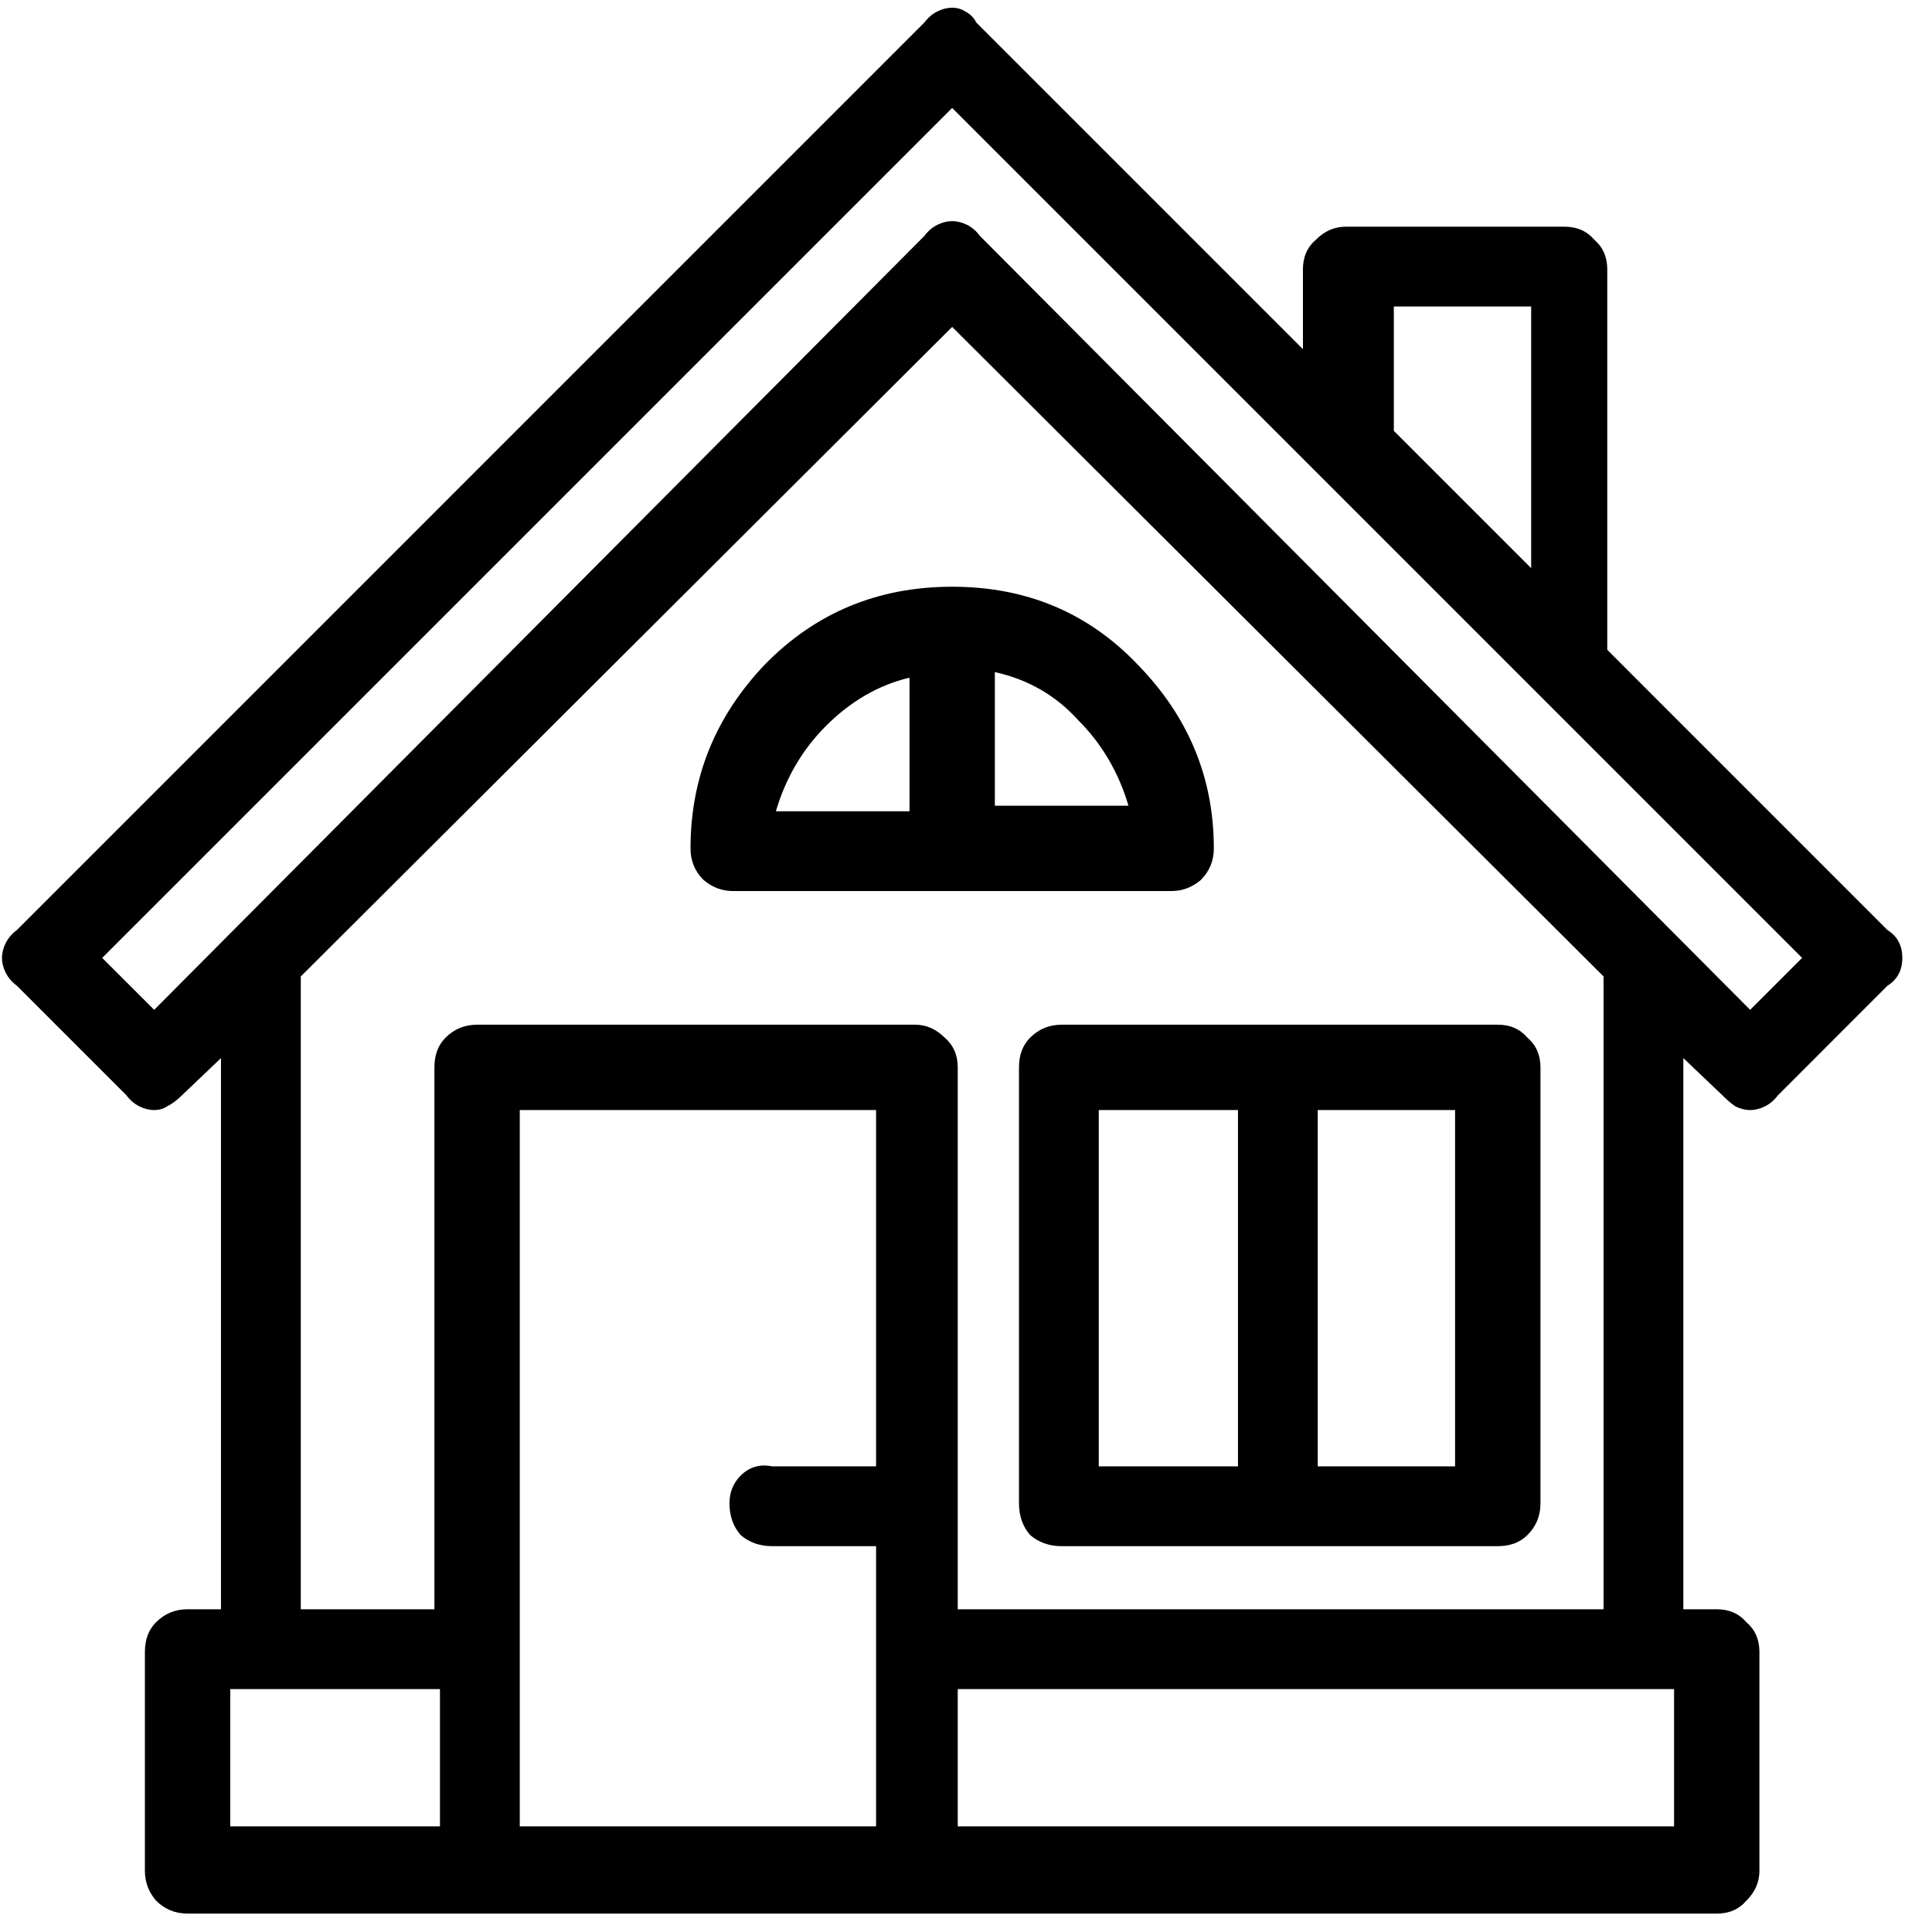 <svg width="61" height="61" viewBox="0 0 61 61" fill="none" xmlns="http://www.w3.org/2000/svg">
<path d="M59.594 29.365L50.747 20.517V8.505C50.747 8.115 50.61 7.802 50.337 7.568C50.102 7.294 49.79 7.158 49.399 7.158H42.485C42.133 7.158 41.821 7.294 41.548 7.568C41.274 7.802 41.138 8.115 41.138 8.505V11.025L30.825 0.712C30.747 0.556 30.63 0.439 30.473 0.361C30.356 0.283 30.22 0.244 30.063 0.244C29.907 0.244 29.751 0.283 29.595 0.361C29.438 0.439 29.302 0.556 29.184 0.712L0.532 29.365C0.376 29.482 0.259 29.619 0.18 29.775C0.102 29.931 0.063 30.087 0.063 30.244C0.063 30.4 0.102 30.556 0.18 30.712C0.259 30.869 0.376 31.005 0.532 31.123L3.989 34.58C4.106 34.736 4.243 34.853 4.399 34.931C4.555 35.009 4.712 35.048 4.868 35.048C5.024 35.048 5.161 35.009 5.278 34.931C5.434 34.853 5.591 34.736 5.747 34.58L6.977 33.408V50.81H5.923C5.532 50.81 5.2 50.947 4.927 51.22C4.692 51.455 4.575 51.767 4.575 52.158V59.072C4.575 59.423 4.692 59.736 4.927 60.009C5.2 60.283 5.532 60.419 5.923 60.419H54.204C54.594 60.419 54.907 60.283 55.141 60.009C55.415 59.736 55.551 59.423 55.551 59.072V52.158C55.551 51.767 55.415 51.455 55.141 51.22C54.907 50.947 54.594 50.81 54.204 50.81H53.149V33.408L54.38 34.58C54.536 34.736 54.673 34.853 54.79 34.931C54.946 35.009 55.102 35.048 55.258 35.048C55.415 35.048 55.571 35.009 55.727 34.931C55.883 34.853 56.02 34.736 56.138 34.58L59.594 31.123C59.907 30.927 60.063 30.634 60.063 30.244C60.063 29.853 59.907 29.56 59.594 29.365ZM44.008 13.603V9.677H48.344V17.939L44.008 13.603ZM23.032 47.47C23.032 47.861 23.149 48.193 23.384 48.466C23.657 48.701 23.989 48.818 24.38 48.818H27.661V57.666H16.411V35.048H27.661V46.298H24.38C23.989 46.22 23.657 46.318 23.384 46.591C23.149 46.826 23.032 47.119 23.032 47.47ZM50.63 50.81H30.239V33.701C30.239 33.31 30.102 32.998 29.829 32.763C29.555 32.49 29.243 32.353 28.891 32.353H15.063C14.673 32.353 14.341 32.49 14.067 32.763C13.833 32.998 13.716 33.31 13.716 33.701V50.81H9.497V30.83L30.063 10.322L50.63 30.83V50.81ZM30.239 57.666V53.33H52.856V57.666H30.239ZM56.899 30.244L55.258 31.884L30.942 7.451C30.825 7.294 30.688 7.177 30.532 7.099C30.376 7.021 30.22 6.982 30.063 6.982C29.907 6.982 29.751 7.021 29.595 7.099C29.438 7.177 29.302 7.294 29.184 7.451L4.868 31.884L3.227 30.244L30.063 3.408L56.899 30.244ZM7.27 57.666V53.33H13.891V57.666H7.27ZM32.173 33.701V47.47C32.173 47.861 32.29 48.193 32.524 48.466C32.798 48.701 33.13 48.818 33.52 48.818H47.29C47.68 48.818 47.993 48.701 48.227 48.466C48.501 48.193 48.638 47.861 48.638 47.47V33.701C48.638 33.31 48.501 32.998 48.227 32.763C47.993 32.49 47.68 32.353 47.29 32.353H33.52C33.13 32.353 32.798 32.49 32.524 32.763C32.29 32.998 32.173 33.31 32.173 33.701ZM45.942 35.048V46.298H41.606V35.048H45.942ZM39.087 35.048V46.298H34.692V35.048H39.087ZM21.802 26.787C21.802 27.177 21.938 27.509 22.212 27.783C22.485 28.017 22.798 28.134 23.149 28.134H36.977C37.329 28.134 37.641 28.017 37.915 27.783C38.188 27.509 38.325 27.177 38.325 26.787C38.325 24.56 37.524 22.627 35.923 20.986C34.36 19.345 32.407 18.525 30.063 18.525C27.72 18.525 25.747 19.345 24.145 20.986C22.583 22.627 21.802 24.56 21.802 26.787ZM28.716 21.396V25.615H24.497C24.809 24.56 25.337 23.662 26.079 22.919C26.86 22.138 27.739 21.63 28.716 21.396ZM31.411 25.439V21.22C32.466 21.455 33.344 21.962 34.048 22.744C34.79 23.486 35.317 24.384 35.63 25.439H31.411Z" fill="black"/>
</svg>
